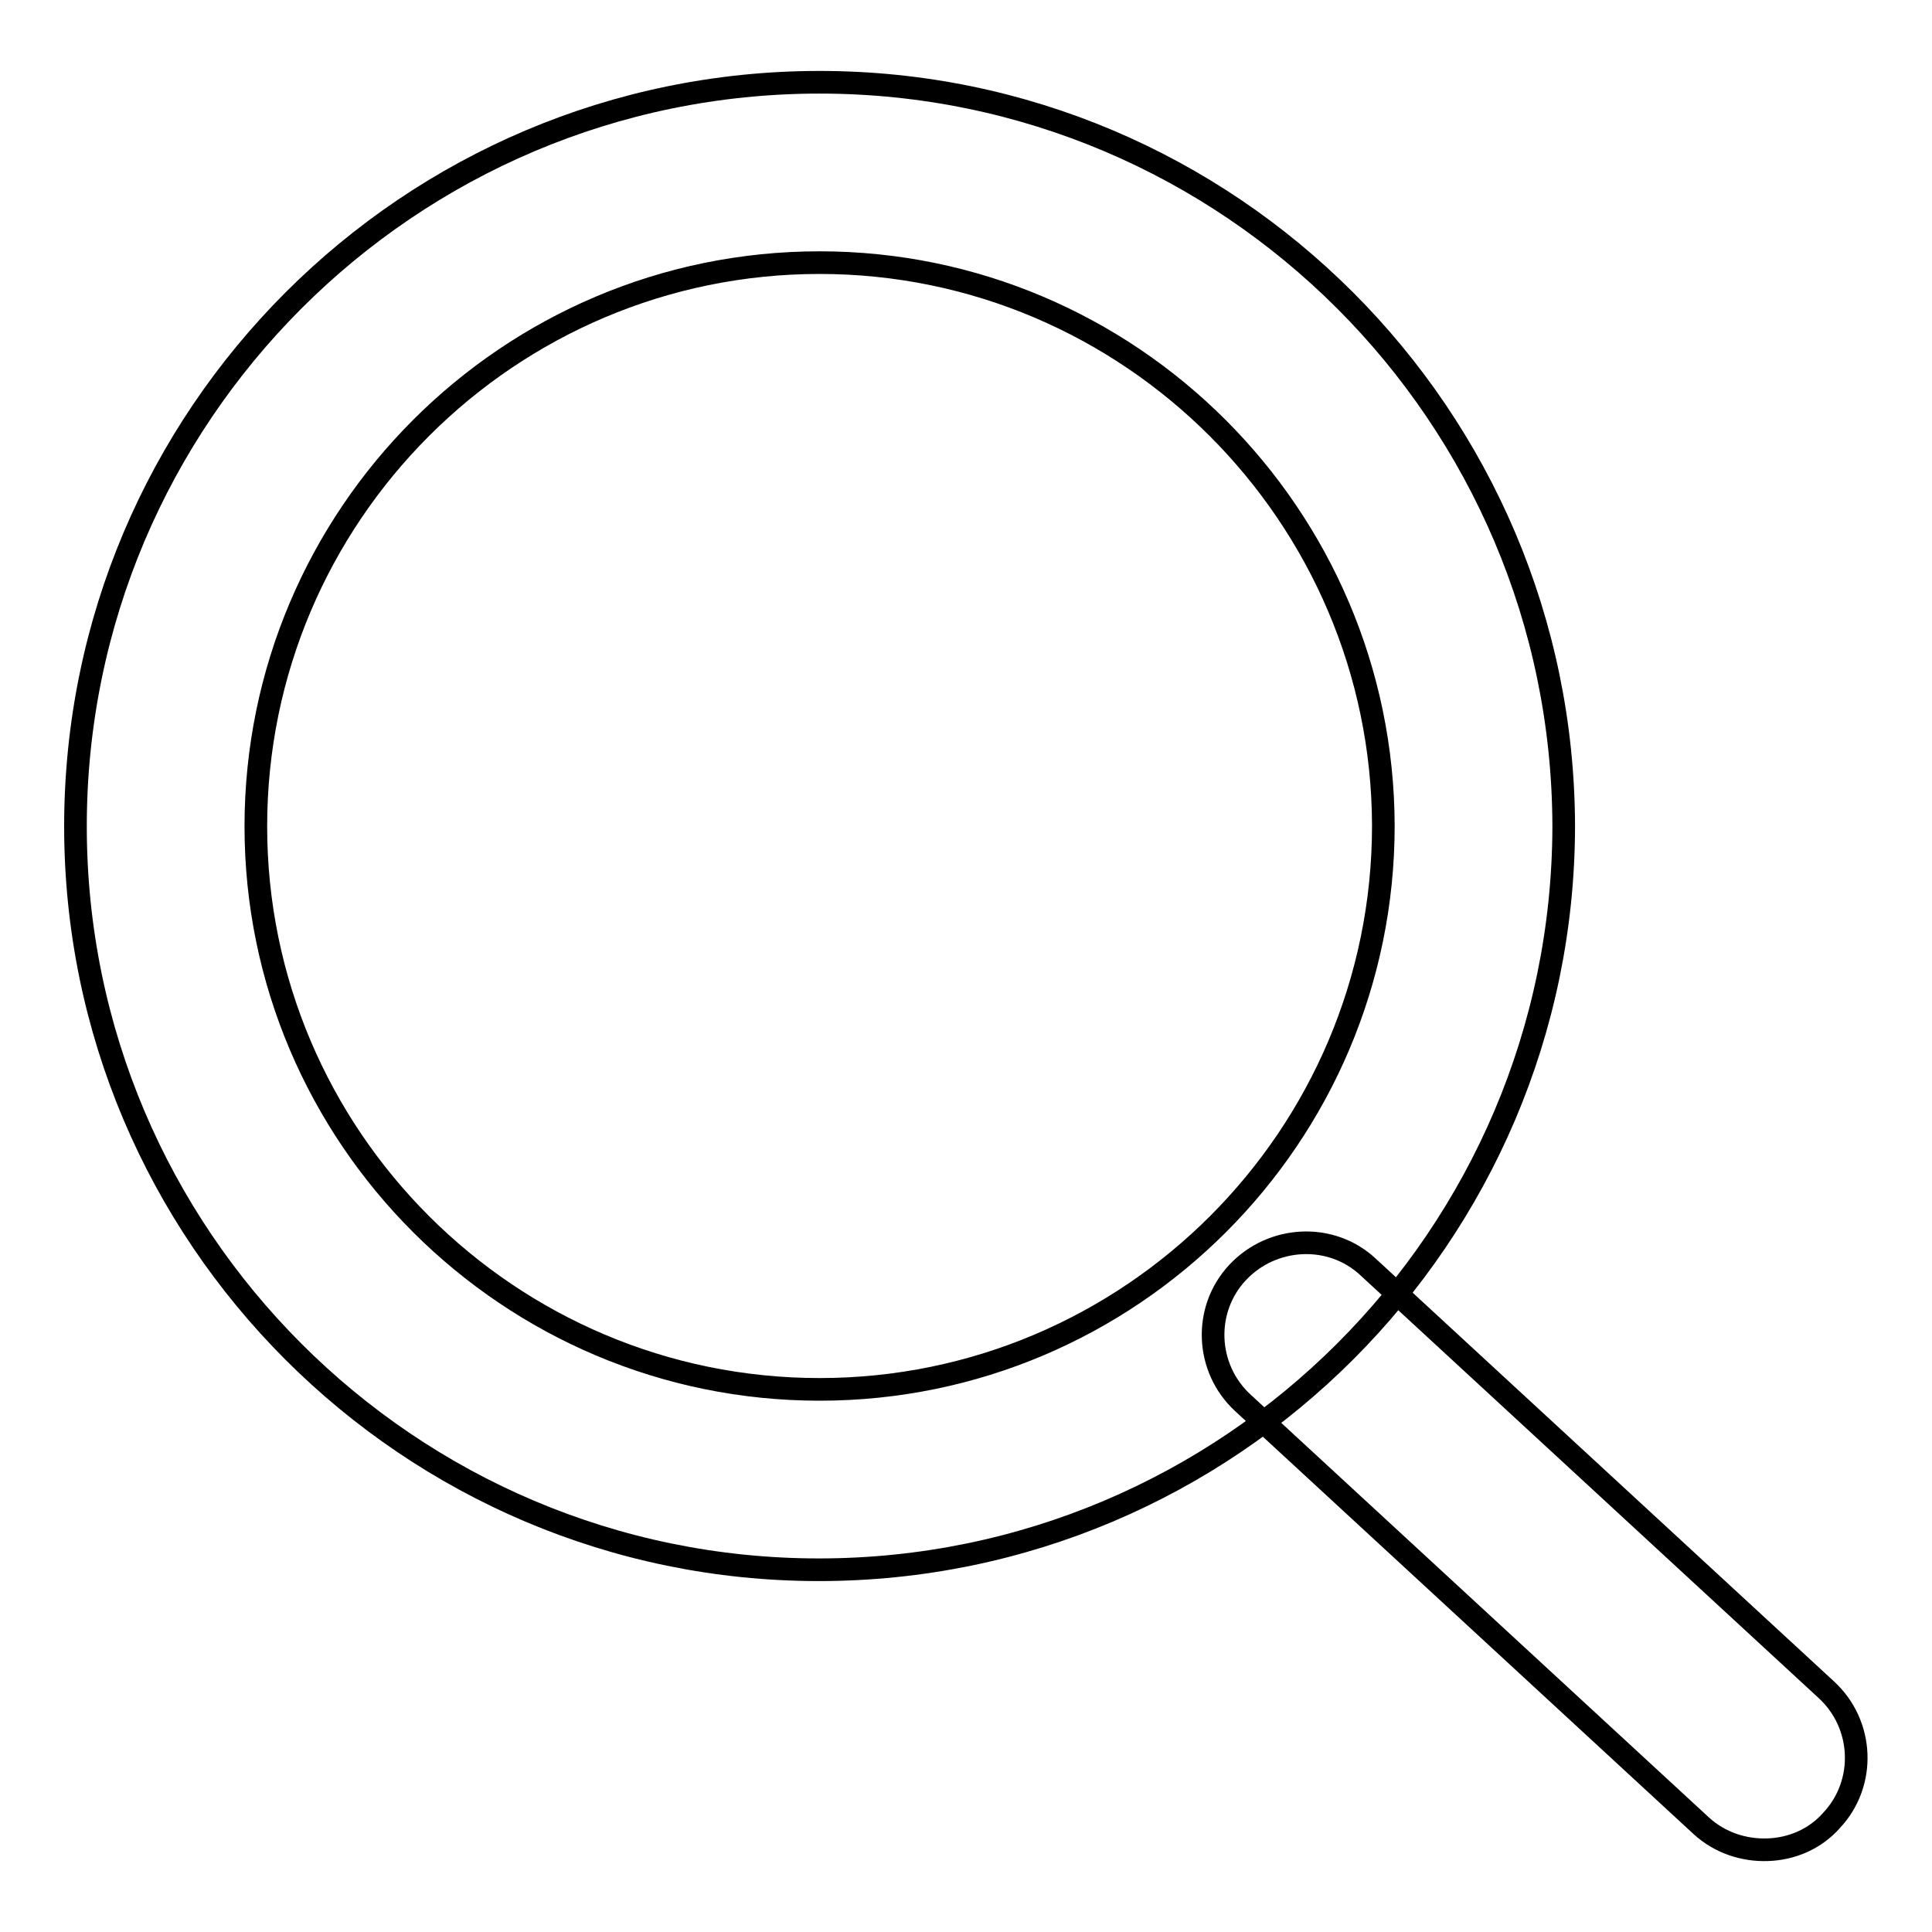 <?xml version="1.0" encoding="utf-8"?>
<!-- Svg Vector Icons : http://www.onlinewebfonts.com/icon -->
<!DOCTYPE svg PUBLIC "-//W3C//DTD SVG 1.1//EN" "http://www.w3.org/Graphics/SVG/1.1/DTD/svg11.dtd">
<svg version="1.1" xmlns="http://www.w3.org/2000/svg" xmlns:xlink="http://www.w3.org/1999/xlink" x="0px" y="0px" viewBox="0 0 256 256" enable-background="new 0 0 256 256" xml:space="preserve">
<g><g><path stroke-width="3" fill-opacity="0" stroke="#000000"  d="M108.5,208C54.2,208,10,163.8,10,109.5c0-54.4,44.2-98.6,98.6-98.6c54.3,0,98.5,44.2,98.6,98.6C207.1,163.8,162.9,208,108.5,208L108.5,208z M108.6,34.8c-41.2,0-74.7,33.5-74.7,74.7c0,41.1,33.5,74.6,74.7,74.6c41.2,0,74.7-33.5,74.7-74.7C183.2,68.3,149.7,34.8,108.6,34.8L108.6,34.8z"/><path stroke-width="3" fill-opacity="0" stroke="#000000"  d="M234.2,245.1c-3.1,0.1-6.3-0.9-8.8-3.2l-60.7-56c-5-4.6-5.3-12.4-0.7-17.3s12.4-5.3,17.3-0.7l60.7,56c5,4.6,5.3,12.4,0.7,17.3C240.5,243.7,237.4,245,234.2,245.1L234.2,245.1z"/></g></g>
</svg>